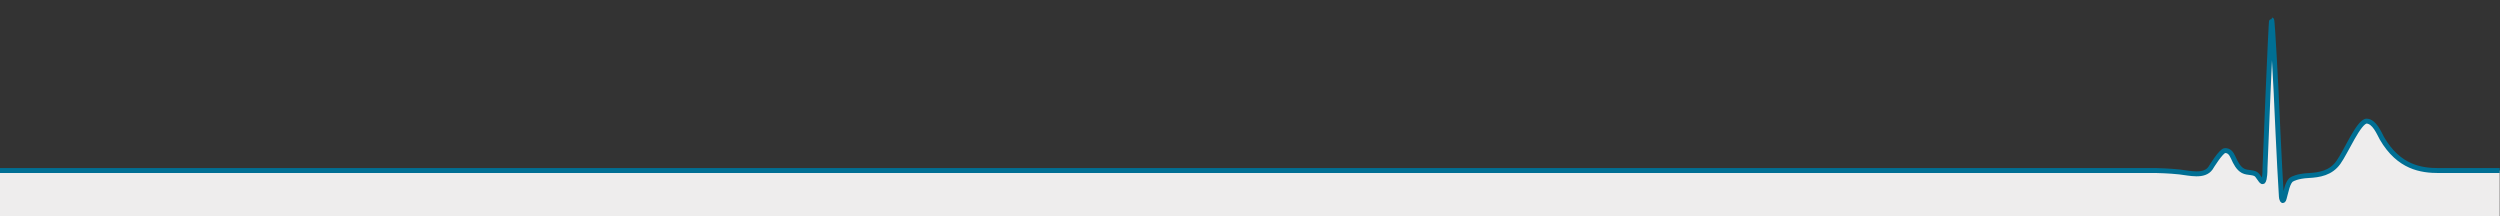 <svg xmlns="http://www.w3.org/2000/svg" xmlns:xlink="http://www.w3.org/1999/xlink" id="Ebene_1" x="0px" y="0px" viewBox="0 0 900 77.9" style="enable-background:new 0 0 900 77.9;" xml:space="preserve"><rect x="0" y="0" width="900" height="77.9" fill="#333333" stroke="none"/><style type="text/css">	.st0{fill:#EEEDED;}	.st1{fill:none;stroke:#006F94;stroke-width:1.774;stroke-miterlimit:10;}</style><g>	<g>		<g>			<g>				<path class="st0" d="M900.1,83H-10V61.4h786.4c0,0,4.6,0.1,8.2,0.5s8.9,1.9,11.2-1.4c0,0,3.8-6.3,5.2-6.3s2.2,0.8,3,2.6     s1.8,3.8,3.5,4.7s4,0.3,5.1,1.6c1,1.3,1.8,2.9,2.2,2.1c0,0,0.6-0.6,0.6-4.7c0,0,2.1-53.4,2.4-53.3c0.3,0,1.6,25.8,1.6,25.8     s1.2,27.3,1.9,37.8c0,0.6,0.5,2.5,1,0.6c0.6-1.9,1.2-6.2,2.9-6.9c0,0,1.8-1.1,5.8-1.3s8.1-0.9,10.8-4.7     c2.7-3.7,7.4-14.9,10.2-14.9c2.8,0.1,4.5,4.4,5.5,6.2c6.1,10.5,14.2,11.6,20.5,11.6h21.9V83C899.9,83,900.1,83,900.1,83z"></path>			</g>		</g>	</g>	<g>		<g>			<g>				<path class="st1" d="M-10,61.4h786.4c0,0,4.6,0.1,8.2,0.5s8.9,1.9,11.2-1.4c0,0,3.8-6.3,5.2-6.3s2.2,0.8,3,2.6s1.8,3.8,3.5,4.7     s4,0.3,5.1,1.6c1,1.3,1.8,2.9,2.2,2.1c0,0,0.6-0.6,0.6-4.7c0,0,2.1-53.4,2.4-53.3c0.3,0,1.6,25.8,1.6,25.8s1.2,27.3,1.9,37.8     c0,0.6,0.5,2.5,1,0.6c0.6-1.9,1.2-6.2,2.9-6.9c0,0,1.8-1.1,5.8-1.3s8.1-0.9,10.8-4.7c2.7-3.7,7.4-14.9,10.2-14.9     c2.8,0.1,4.5,4.4,5.5,6.2c6.1,10.5,14.2,11.6,20.5,11.6h21.9"></path>			</g>		</g>	</g></g></svg>